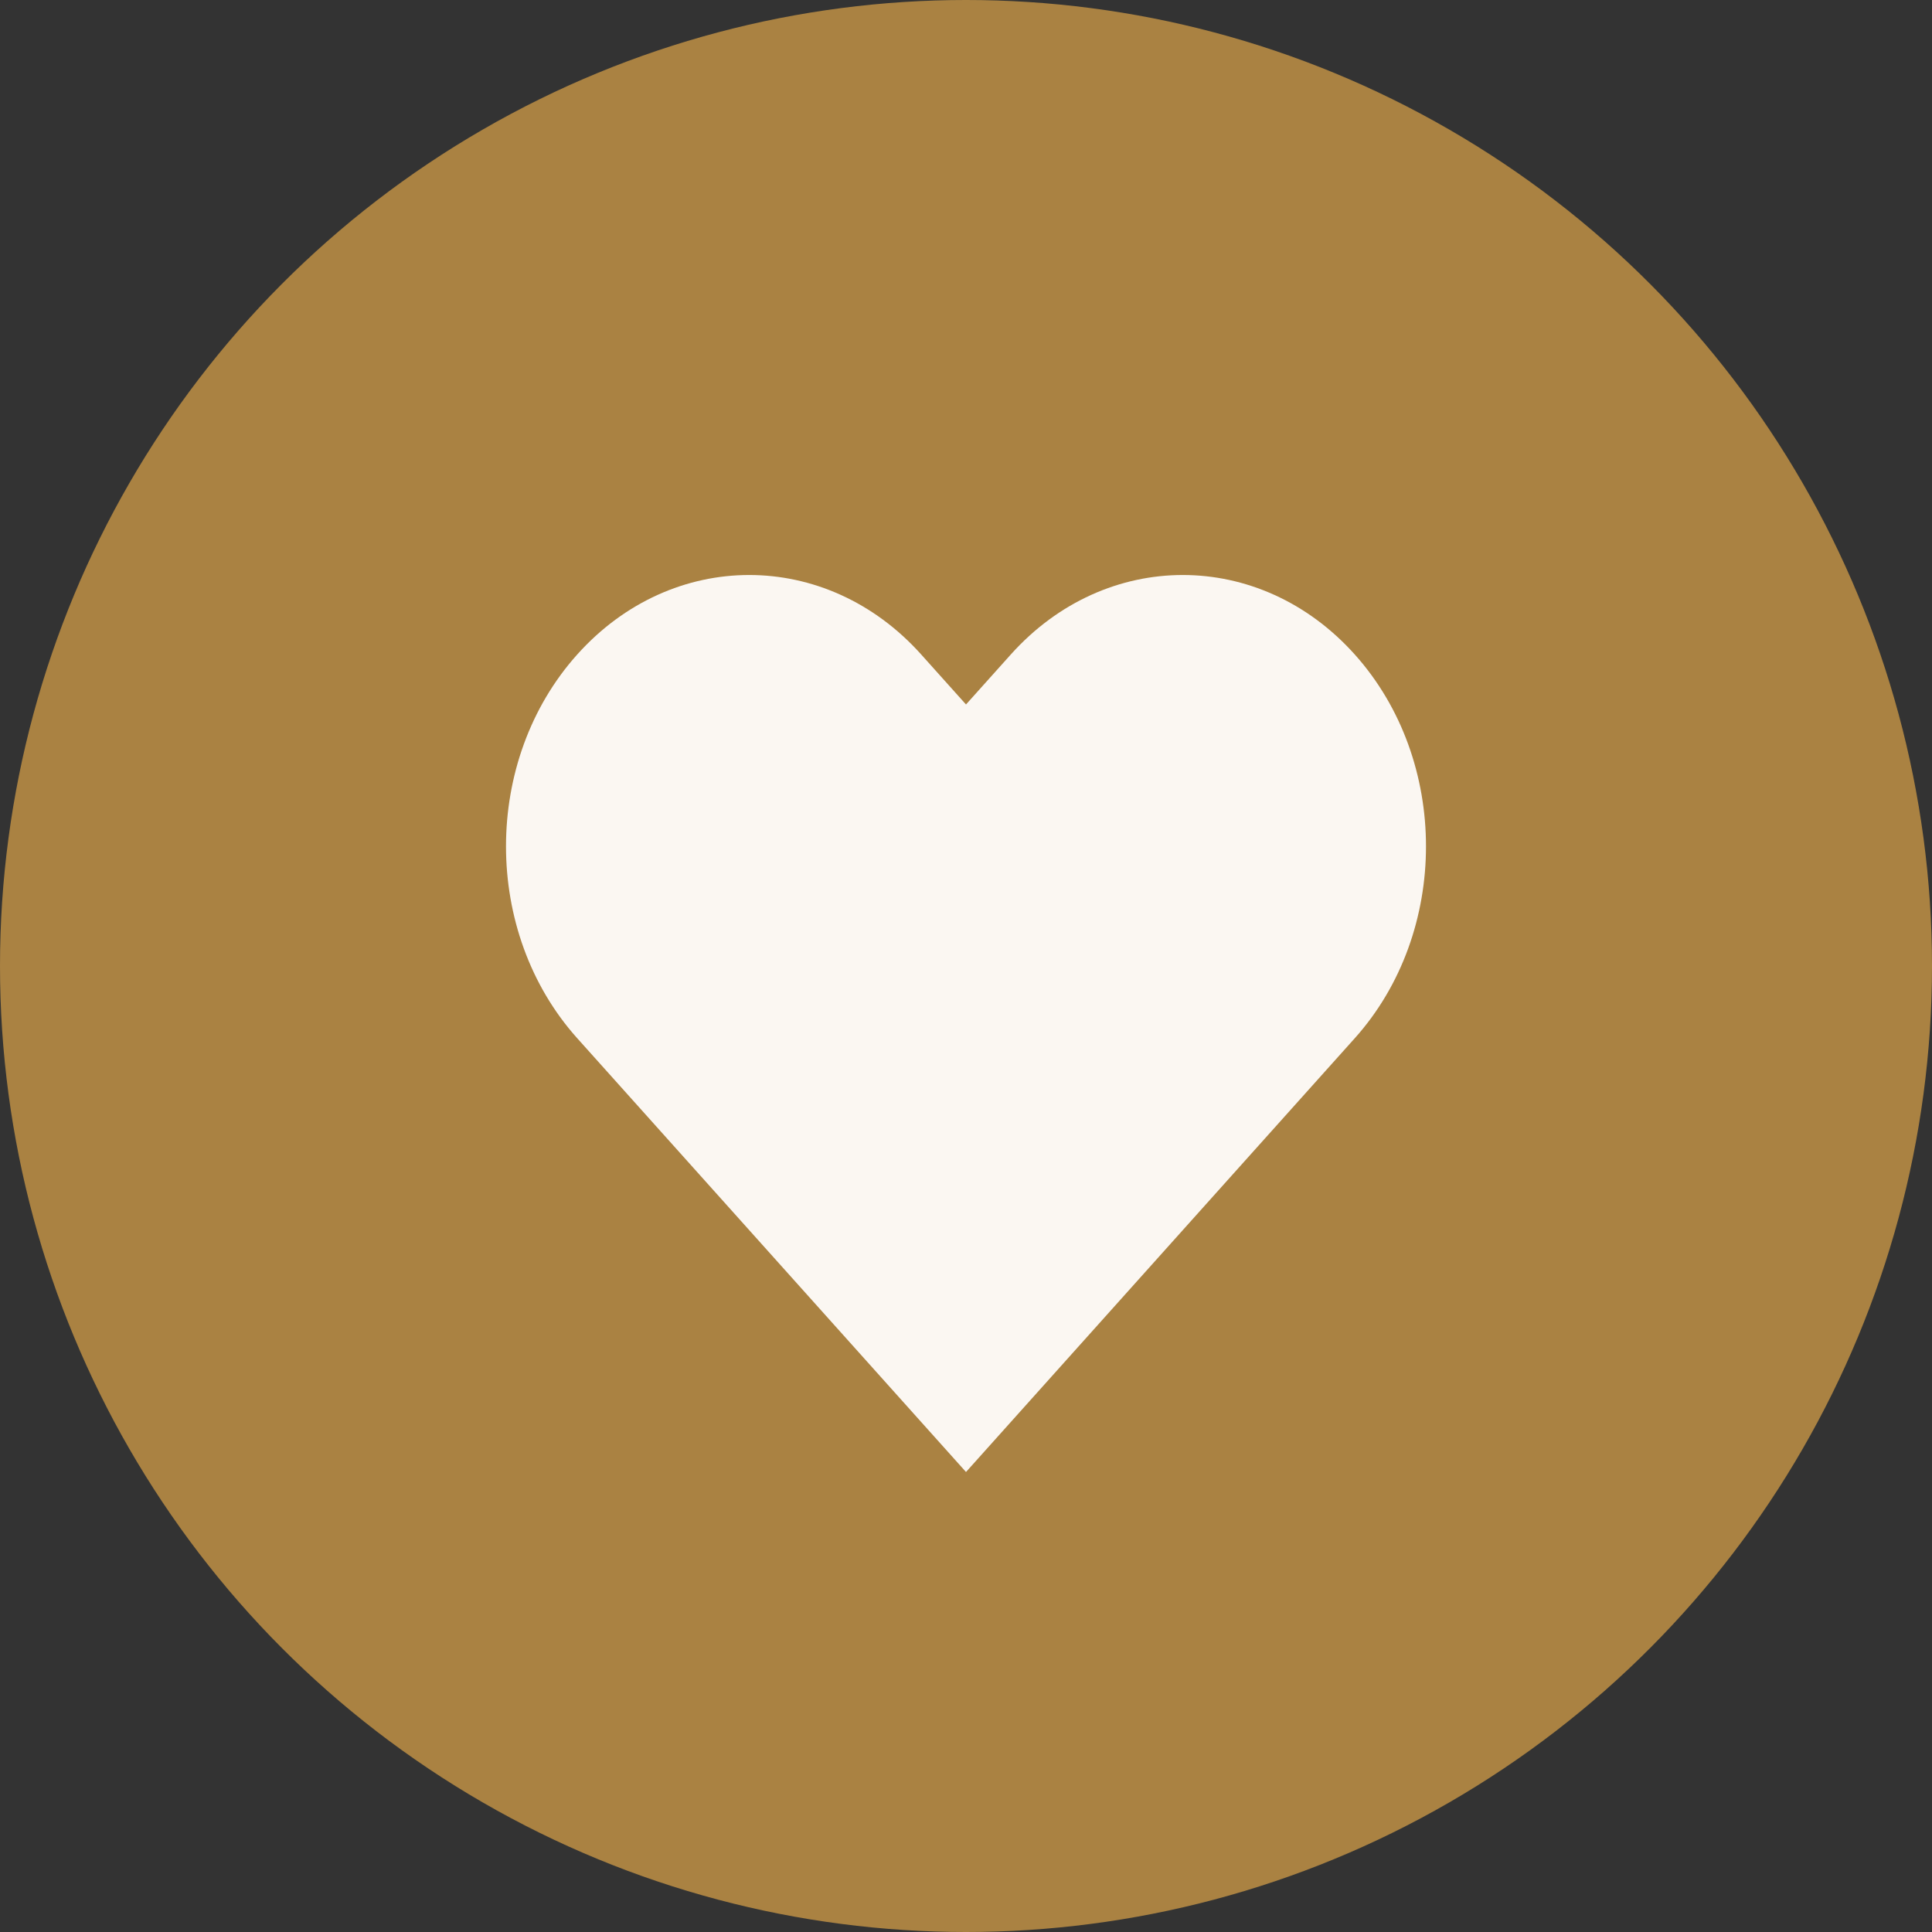 <svg width="84" height="84" viewBox="0 0 84 84" fill="none" xmlns="http://www.w3.org/2000/svg">
<rect x="0" y="0" width="84" height="84" fill="#333333" stroke="none"/>
<circle cx="42" cy="42" r="42" fill="#AA8242"/>
<path fill-rule="evenodd" clip-rule="evenodd" d="M25.097 28.456C29.227 23.848 35.922 23.848 40.052 28.456L42 30.629L43.948 28.456C48.078 23.848 54.773 23.848 58.903 28.456C63.032 33.063 63.032 40.534 58.903 45.141L42 64L25.097 45.141C20.968 40.534 20.968 33.063 25.097 28.456Z" fill="#FBF7F2"/>
</svg>
